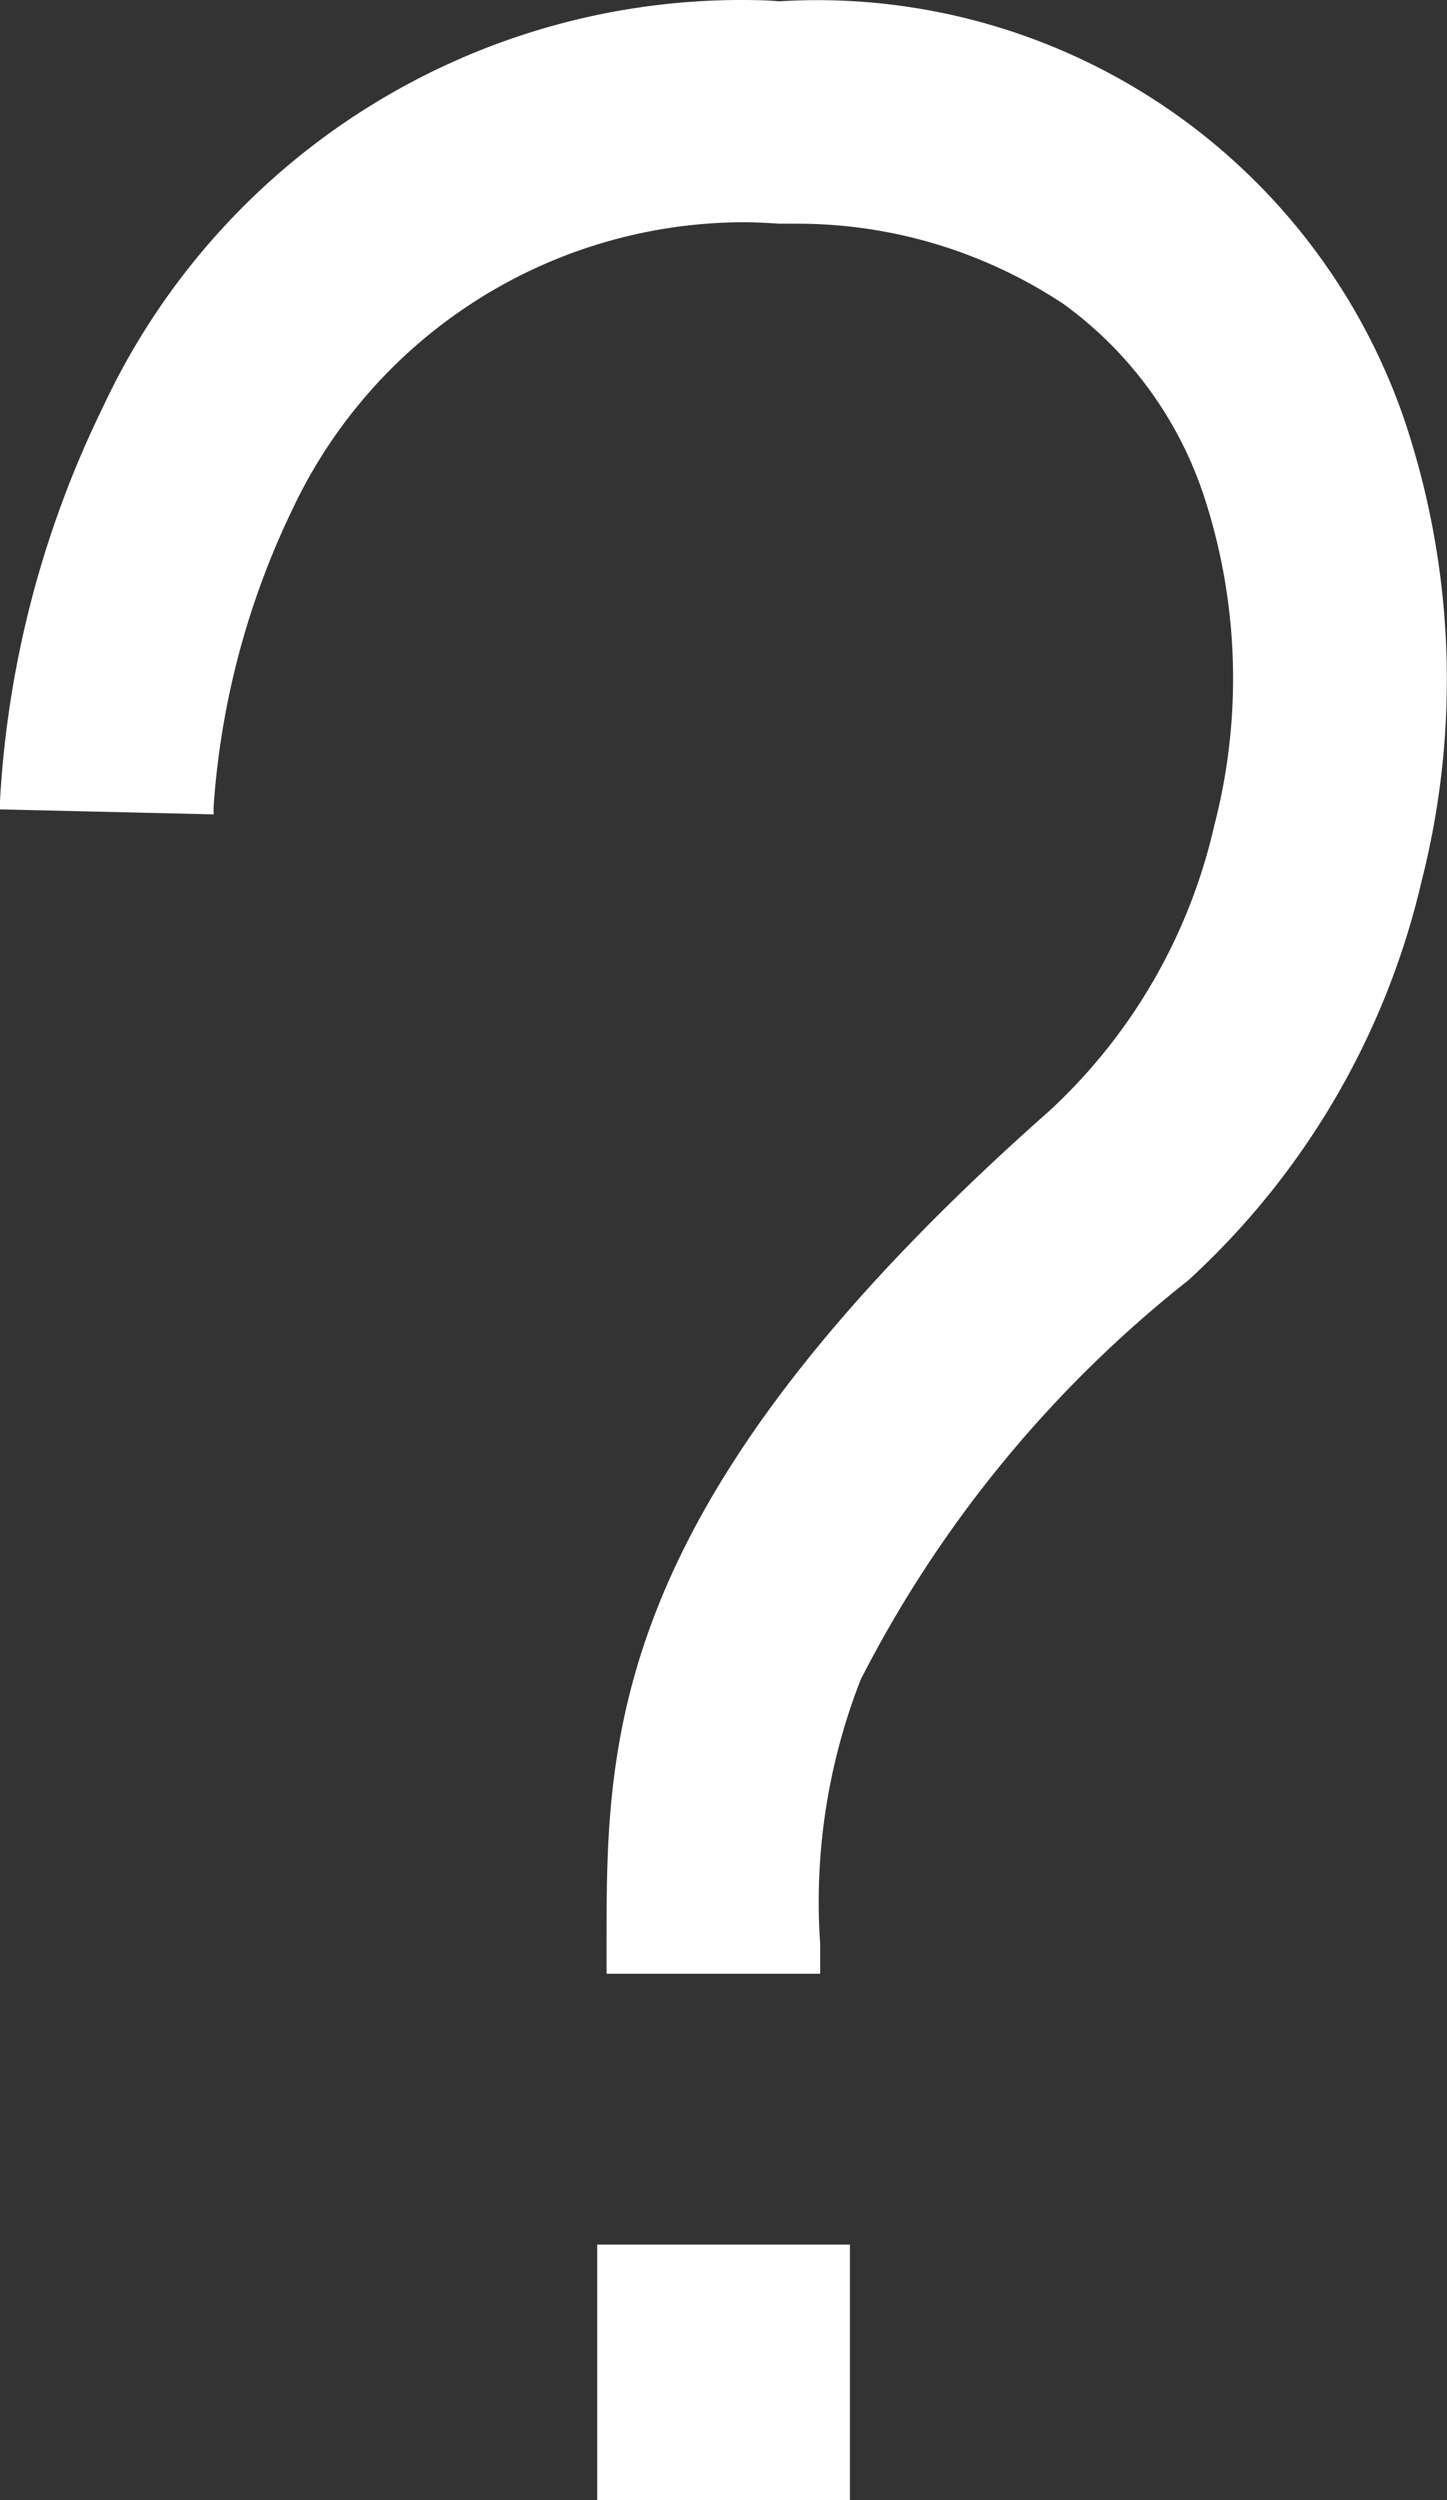 <svg xmlns="http://www.w3.org/2000/svg" xmlns:xlink="http://www.w3.org/1999/xlink" width="11" height="19" viewBox="0 0 11 19">
  <rect x="0" y="0" width="11" height="19" fill="#333333" stroke="none"/>
  <defs>
    <clipPath id="clip-path">
      <rect id="長方形_965" data-name="長方形 965" width="11" height="19" fill="#fff"/>
    </clipPath>
  </defs>
  <g id="グループ_3370" data-name="グループ 3370" transform="translate(-781 -182)">
    <g id="グループ_2852" data-name="グループ 2852" transform="translate(781 182)">
      <g id="グループ_2851" data-name="グループ 2851" transform="translate(0 0)" clip-path="url(#clip-path)">
        <path id="パス_7784" data-name="パス 7784" d="M4.611,15v-.215c0-1.574-.009-3.358,3.37-6.346a4.227,4.227,0,0,0,1.25-2.166A4.442,4.442,0,0,0,9.15,3.763,2.94,2.94,0,0,0,8.087,2.312,3.657,3.657,0,0,0,6.069,1.7l-.146,0c-.1-.007-.194-.011-.286-.011a3.8,3.8,0,0,0-3.413,2.18,6.159,6.159,0,0,0-.6,2.26l0,.06L0,6.151l0-.065A7.793,7.793,0,0,1,.783,3.093,5.357,5.357,0,0,1,5.6,0c.107,0,.214,0,.321.01a4.72,4.72,0,0,1,4.752,3.172A6.2,6.2,0,0,1,10.806,6.7,5.931,5.931,0,0,1,9.032,9.731a9.2,9.2,0,0,0-2.488,3.031,4.631,4.631,0,0,0-.309,2.014V15Z" transform="translate(0 0)" fill="#fff"/>
        <rect id="長方形_964" data-name="長方形 964" width="1.921" height="1.942" transform="translate(4.54 17.058)" fill="#fff"/>
      </g>
    </g>
  </g>
</svg>
